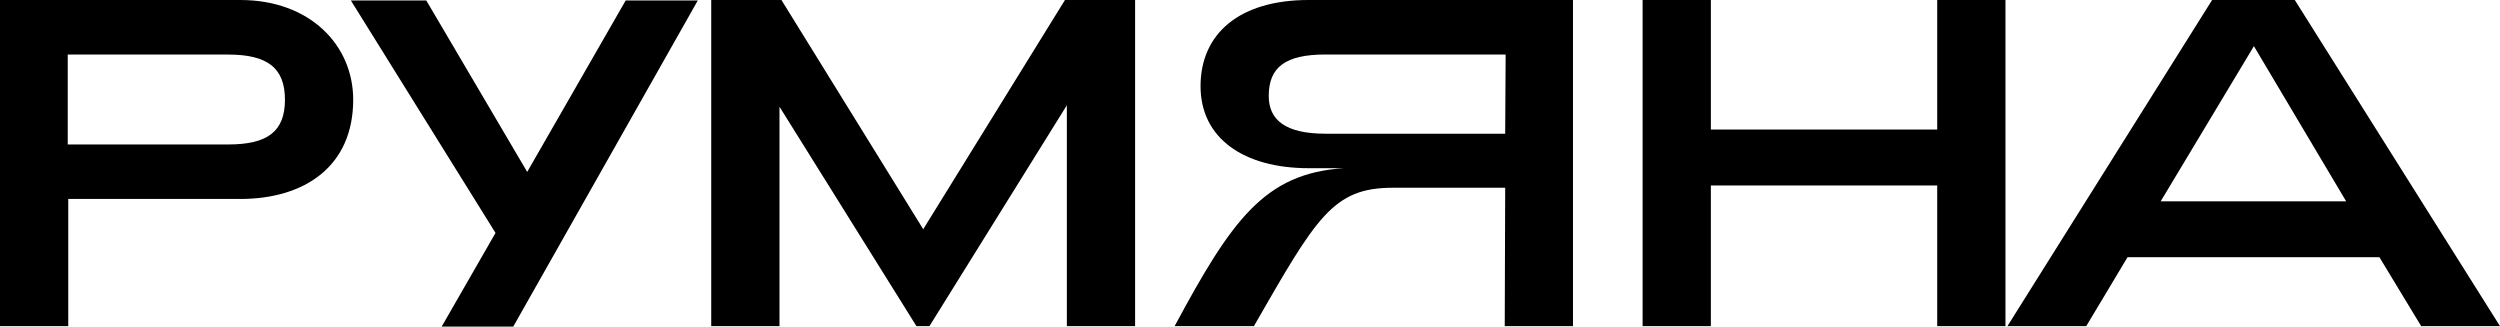 <?xml version="1.0" encoding="UTF-8"?>
<svg xmlns="http://www.w3.org/2000/svg" id="Layer_2" data-name="Layer 2" viewBox="0 0 383.49 50.1">
  <g id="Layer_1-2" data-name="Layer 1">
    <g>
      <path d="M36.86,0c10.69,0,17.32,6.93,17.32,15.3,0,10.15-7.37,15.22-17.32,15.22H10.47v19.51H0V0h36.86ZM43.71,15.3c0-4.86-2.65-6.93-8.7-6.93H10.39v13.79h24.62c6.04,0,8.7-2,8.7-6.86Z"></path>
      <path d="M53.82.07h11.57l15.48,26.3L95.98.07h11.06l-28.31,50.03h-10.98l8.26-14.37L53.82.07Z"></path>
      <path d="M119.87,0l21.75,35.16L163.36,0h10.76v50.03h-10.47V16.15l-21.08,33.88h-1.99l-21.01-33.66v33.66h-10.47V0h10.76Z"></path>
      <path d="M230.89,28.8h-17.25c-9.21,0-11.72,4.57-21.3,21.23h-12.16c8.77-16.3,13.79-23.44,25.95-24.23h-5.38c-9.95,0-16.59-4.57-16.59-12.58s5.9-13.22,16.59-13.22h40.54v50.03h-10.47l.07-21.23ZM203.32,8.36c-6.12,0-8.7,1.93-8.7,6.36,0,3.65,2.51,5.79,8.7,5.79h27.57l.07-12.15h-27.64Z"></path>
      <path d="M262.44,0v19.87h34.72V0h10.47v50.03h-10.47v-21.58h-34.72v21.58h-10.47V0h10.47Z"></path>
      <path d="M352.01,0l31.48,50.03h-12.09l-6.41-10.58h-38.63l-6.34,10.58h-12.09L339.33,0h12.68ZM345.74,7.08l-14.3,23.8h28.45l-14.15-23.8Z"></path>
    </g>
  </g>
</svg>
